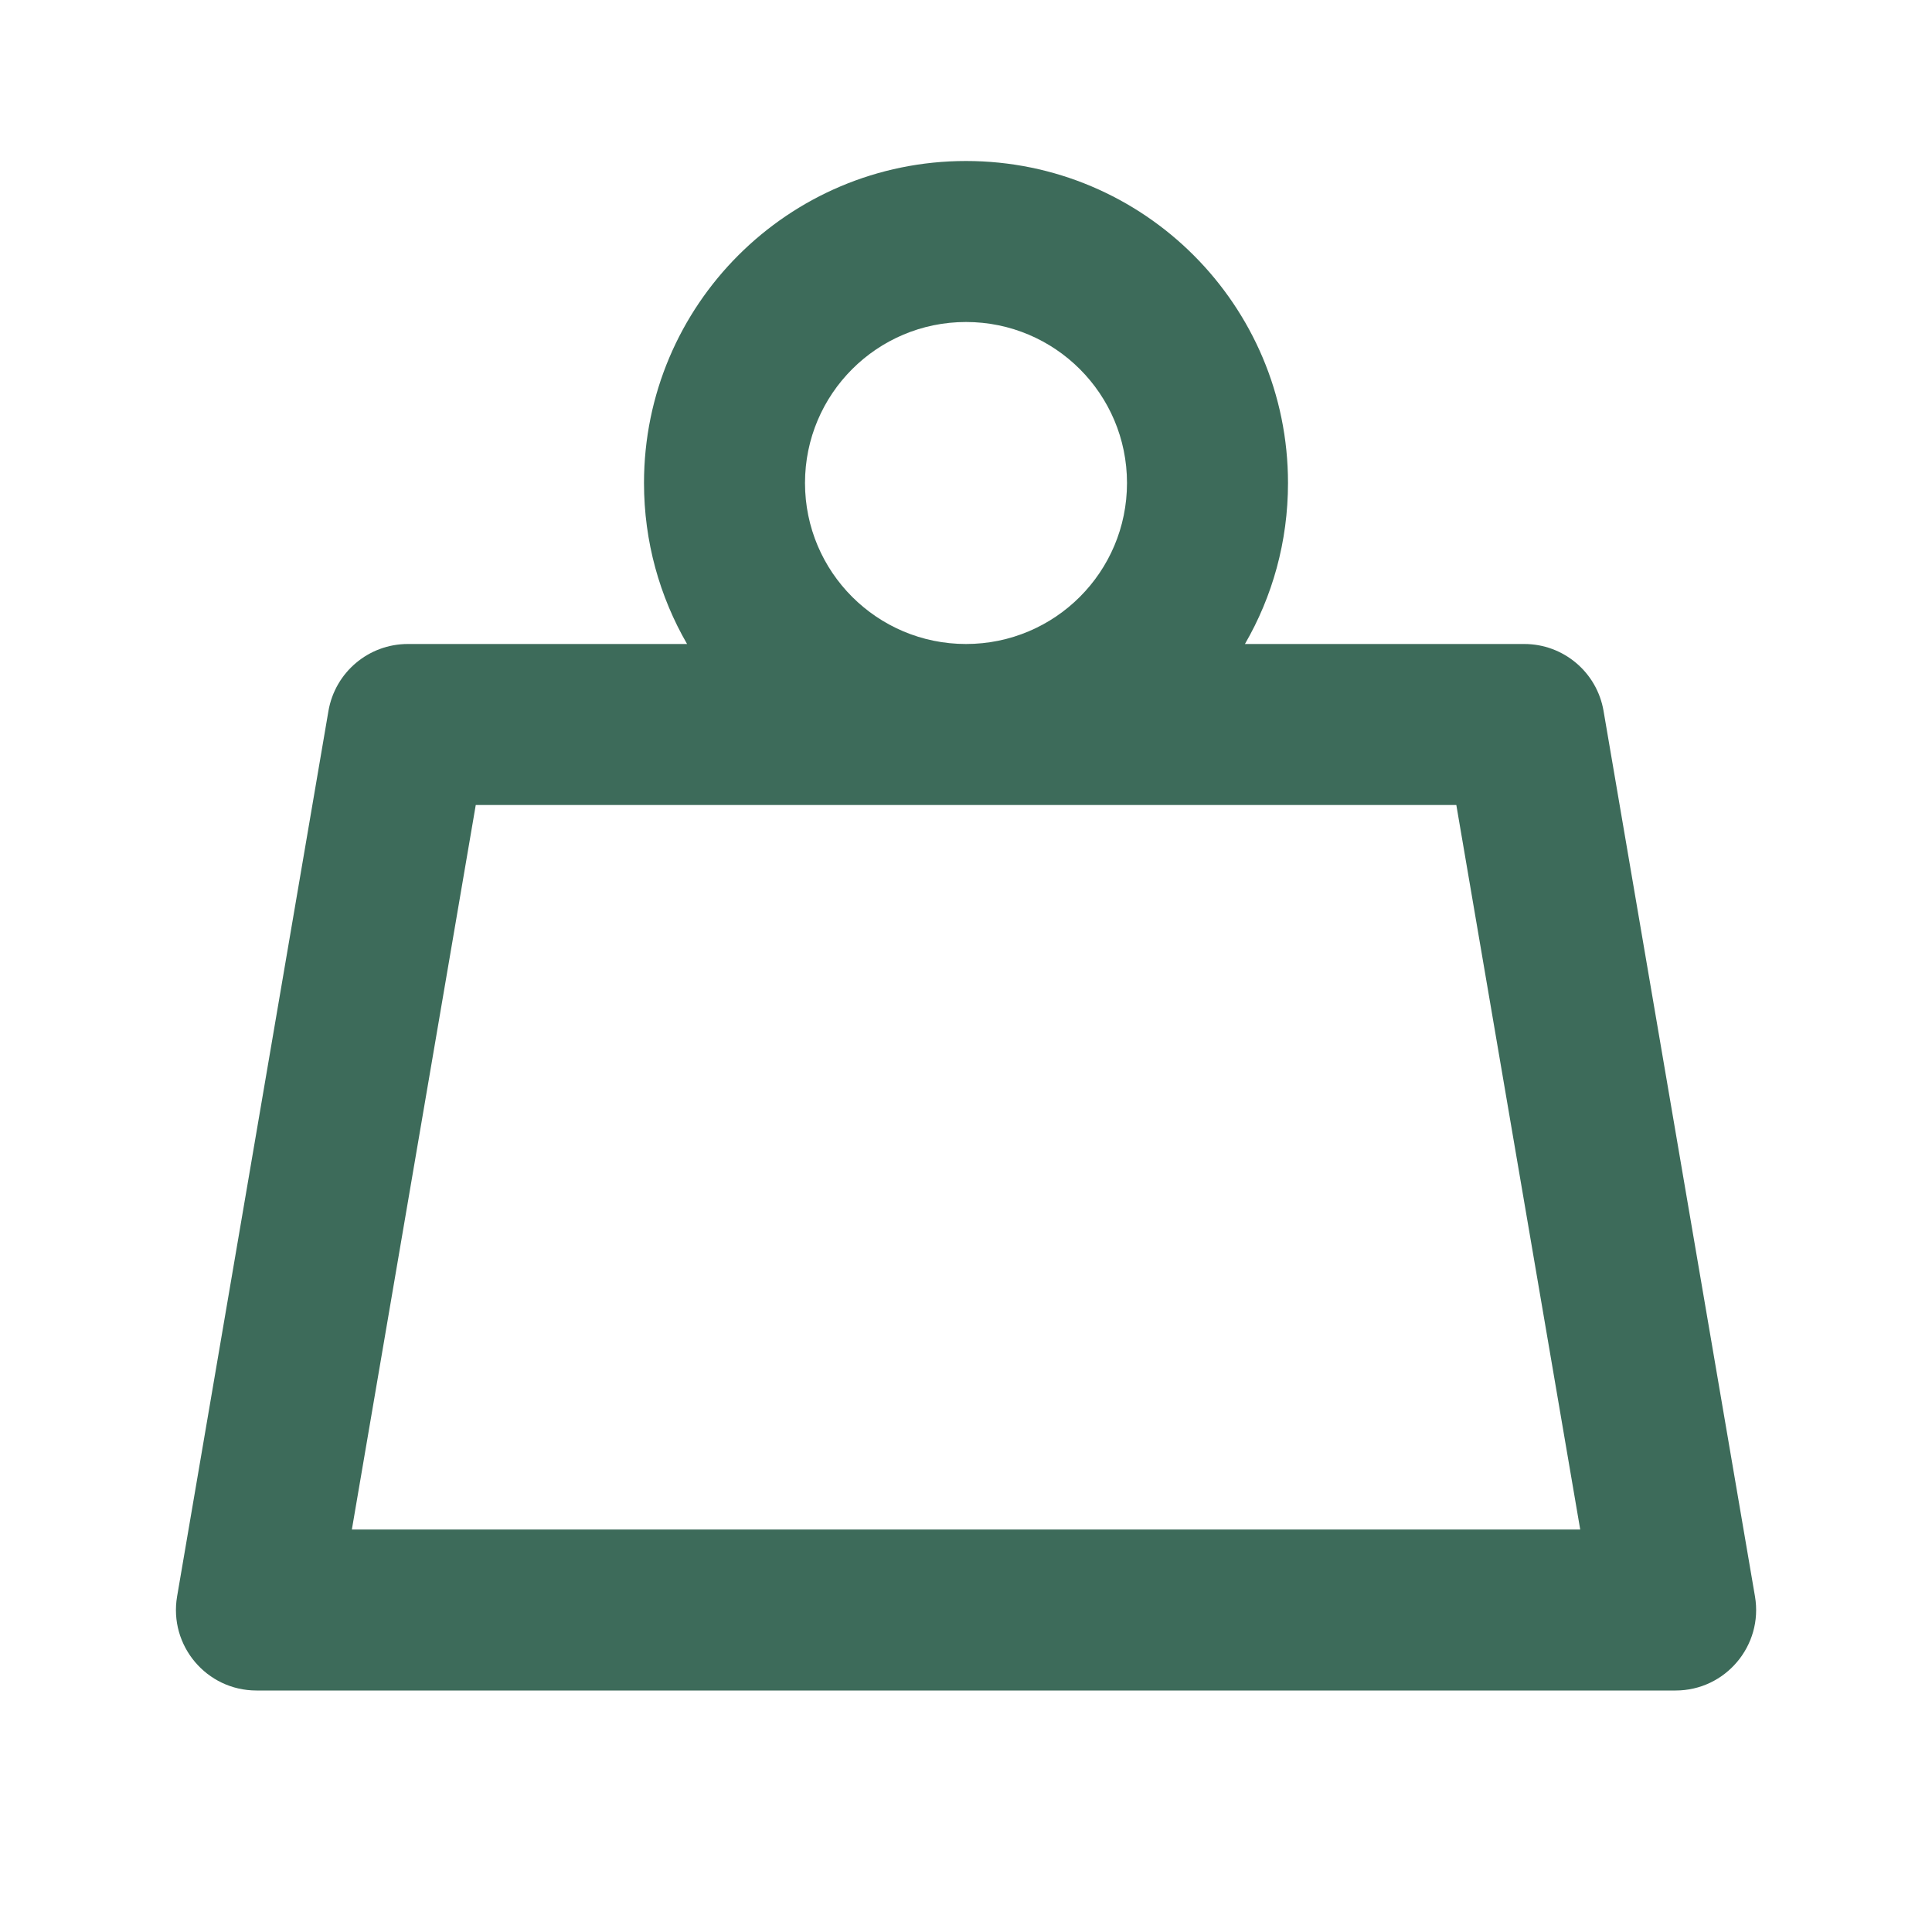 <svg xmlns="http://www.w3.org/2000/svg" viewBox="0 0 24 24" width="120" height="120" fill="#3D6B5A"><path d="M14 6C14 7.105 13.105 8 12 8C10.896 8 10 7.105 10 6C10 4.895 10.896 4 12 4C13.105 4 14 4.895 14 6ZM15.465 8C15.806 7.412 16 6.729 16 6C16 3.791 14.21 2 12 2C9.791 2 8 3.791 8 6C8 6.729 8.195 7.412 8.535 8H5.066C4.579 8 4.163 8.351 4.08 8.832L2.2 19.831C2.096 20.442 2.566 21 3.186 21H20.815C21.434 21 21.905 20.442 21.801 19.831L19.92 8.832C19.838 8.351 19.422 8 18.935 8H15.465ZM12 10H18.091L19.63 19H4.371L5.91 10H12Z"></path></svg>